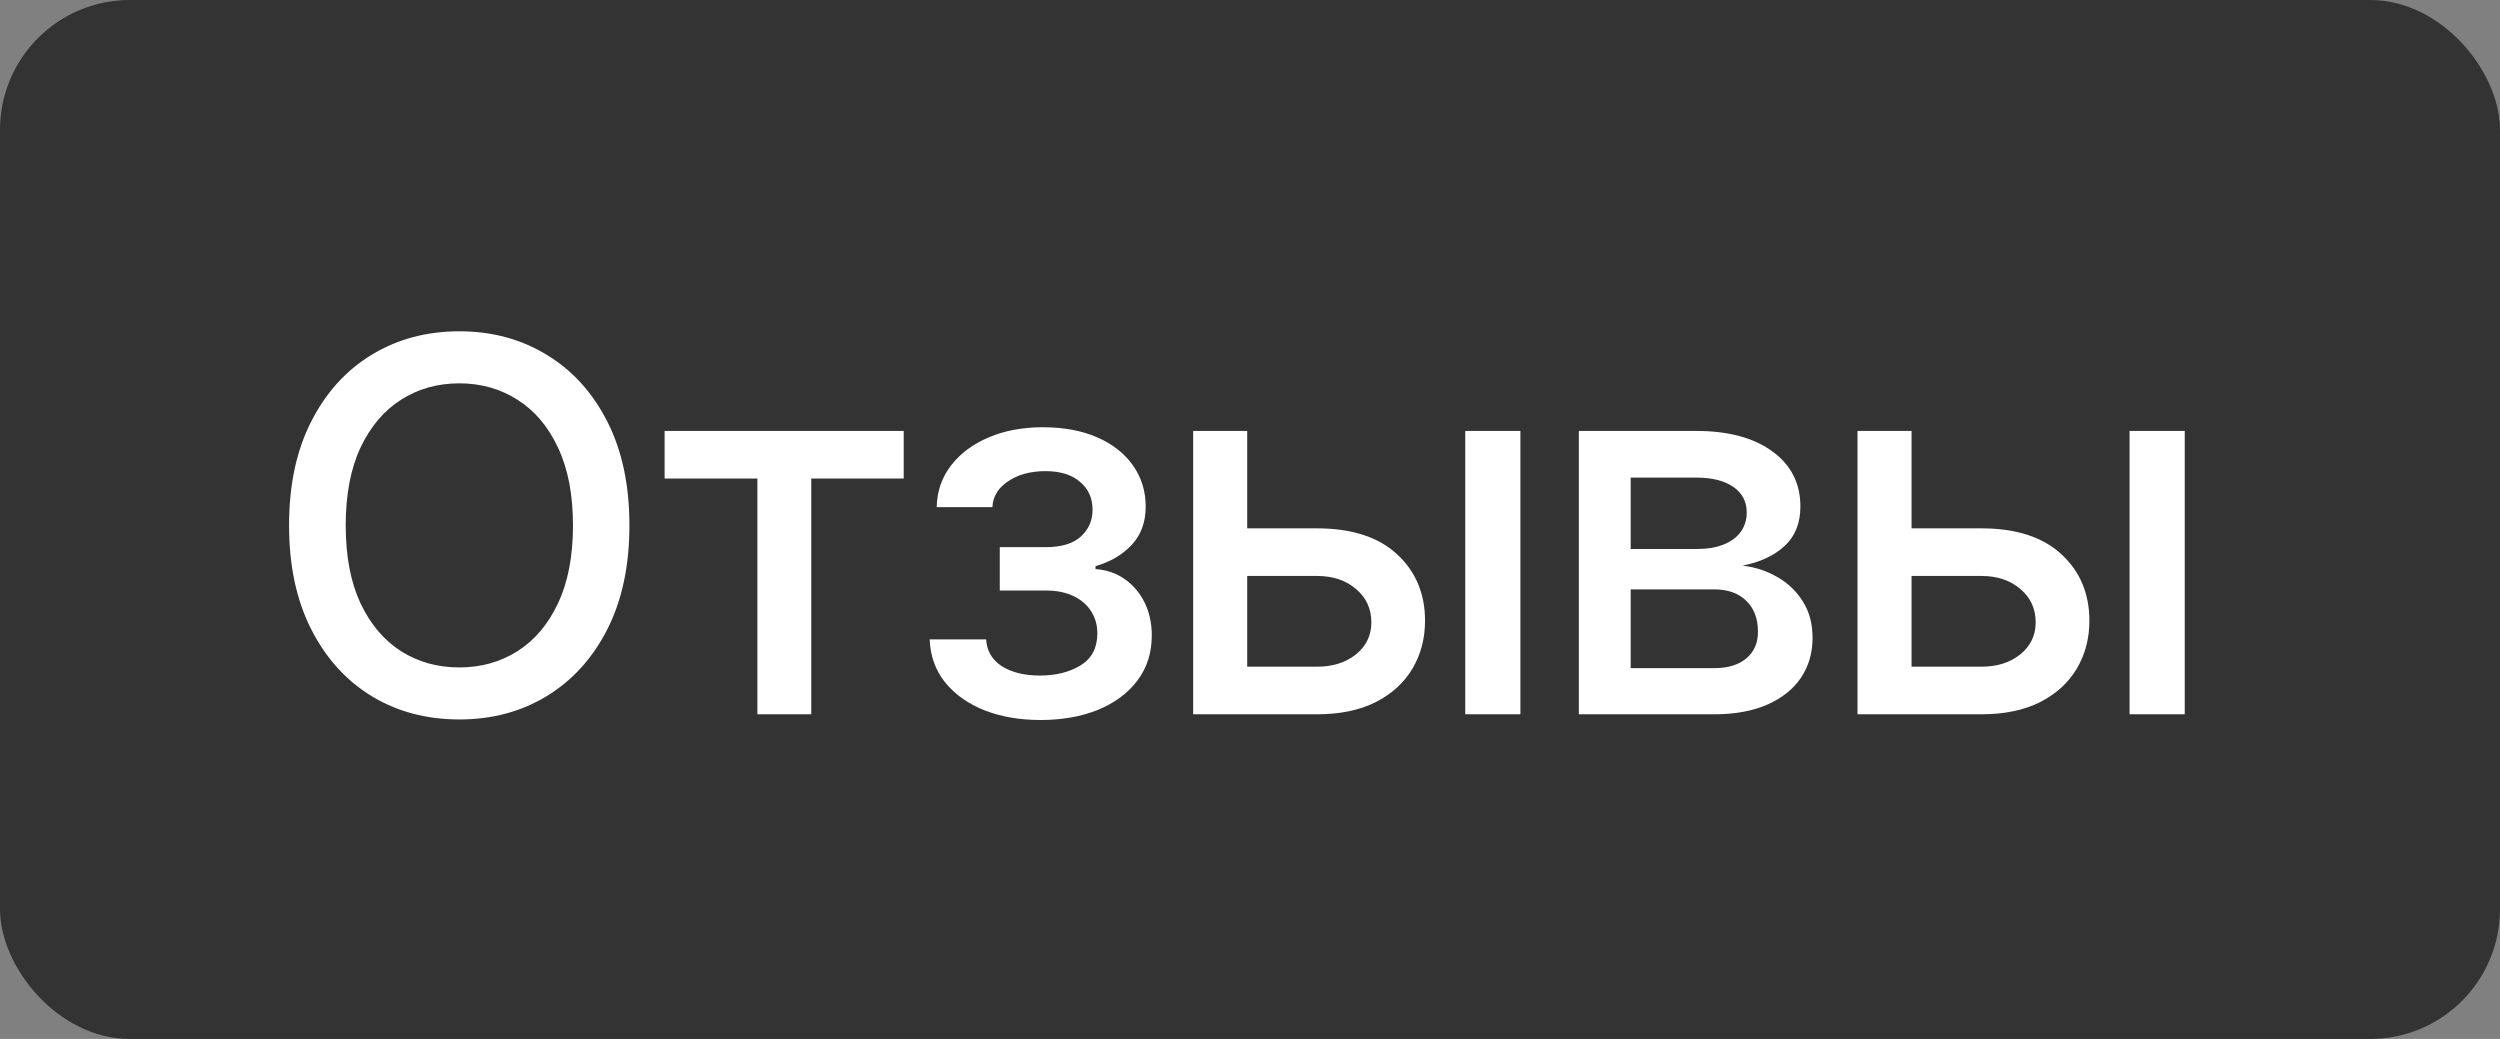 <?xml version="1.0" encoding="UTF-8"?> <svg xmlns="http://www.w3.org/2000/svg" width="77" height="32" viewBox="0 0 77 32" fill="none"><rect x="0" y="0" width="77" height="32" fill="#808080" stroke="none"/><rect width="77" height="32" rx="4" fill="#333333"></rect><path d="M19.386 16.182C19.386 17.424 19.159 18.492 18.704 19.386C18.25 20.276 17.627 20.962 16.835 21.443C16.047 21.921 15.152 22.159 14.148 22.159C13.14 22.159 12.241 21.921 11.449 21.443C10.661 20.962 10.04 20.275 9.585 19.381C9.131 18.487 8.903 17.421 8.903 16.182C8.903 14.939 9.131 13.873 9.585 12.983C10.04 12.089 10.661 11.403 11.449 10.926C12.241 10.445 13.14 10.204 14.148 10.204C15.152 10.204 16.047 10.445 16.835 10.926C17.627 11.403 18.25 12.089 18.704 12.983C19.159 13.873 19.386 14.939 19.386 16.182ZM17.648 16.182C17.648 15.235 17.494 14.438 17.188 13.79C16.884 13.138 16.468 12.646 15.938 12.312C15.411 11.975 14.814 11.807 14.148 11.807C13.477 11.807 12.879 11.975 12.352 12.312C11.826 12.646 11.409 13.138 11.102 13.79C10.799 14.438 10.648 15.235 10.648 16.182C10.648 17.129 10.799 17.928 11.102 18.579C11.409 19.227 11.826 19.72 12.352 20.057C12.879 20.39 13.477 20.557 14.148 20.557C14.814 20.557 15.411 20.39 15.938 20.057C16.468 19.72 16.884 19.227 17.188 18.579C17.494 17.928 17.648 17.129 17.648 16.182ZM20.47 14.739V13.273H27.834V14.739H24.987V22H23.328V14.739H20.47ZM28.634 19.693H30.372C30.395 20.049 30.556 20.324 30.855 20.517C31.158 20.71 31.55 20.807 32.032 20.807C32.52 20.807 32.937 20.703 33.282 20.494C33.626 20.282 33.798 19.954 33.798 19.511C33.798 19.246 33.732 19.015 33.6 18.818C33.471 18.617 33.287 18.462 33.048 18.352C32.814 18.242 32.535 18.188 32.213 18.188H30.793V16.852H32.213C32.694 16.852 33.054 16.742 33.293 16.523C33.532 16.303 33.651 16.028 33.651 15.699C33.651 15.343 33.522 15.057 33.264 14.841C33.011 14.621 32.657 14.511 32.202 14.511C31.74 14.511 31.355 14.616 31.049 14.824C30.742 15.028 30.581 15.294 30.566 15.619H28.85C28.861 15.131 29.009 14.703 29.293 14.335C29.581 13.964 29.967 13.676 30.452 13.472C30.941 13.263 31.495 13.159 32.117 13.159C32.764 13.159 33.325 13.263 33.798 13.472C34.272 13.68 34.638 13.968 34.895 14.335C35.157 14.703 35.287 15.125 35.287 15.602C35.287 16.083 35.143 16.477 34.855 16.784C34.571 17.087 34.2 17.305 33.742 17.438V17.528C34.079 17.551 34.378 17.653 34.639 17.835C34.901 18.017 35.105 18.258 35.253 18.557C35.401 18.856 35.475 19.195 35.475 19.574C35.475 20.108 35.327 20.57 35.032 20.96C34.74 21.35 34.334 21.651 33.816 21.864C33.3 22.072 32.711 22.176 32.048 22.176C31.405 22.176 30.827 22.076 30.316 21.875C29.808 21.671 29.405 21.383 29.105 21.011C28.81 20.64 28.653 20.201 28.634 19.693ZM38.027 16.273H40.561C41.63 16.273 42.452 16.538 43.027 17.068C43.603 17.599 43.891 18.282 43.891 19.119C43.891 19.665 43.762 20.155 43.505 20.591C43.247 21.026 42.87 21.371 42.374 21.625C41.878 21.875 41.273 22 40.561 22H36.749V13.273H38.414V20.534H40.561C41.05 20.534 41.452 20.407 41.766 20.153C42.08 19.896 42.238 19.568 42.238 19.171C42.238 18.75 42.08 18.407 41.766 18.142C41.452 17.873 41.05 17.739 40.561 17.739H38.027V16.273ZM45.13 22V13.273H46.828V22H45.13ZM48.628 22V13.273H52.248C53.233 13.273 54.013 13.483 54.589 13.903C55.164 14.32 55.452 14.886 55.452 15.602C55.452 16.114 55.289 16.519 54.964 16.818C54.638 17.117 54.206 17.318 53.668 17.421C54.058 17.466 54.416 17.583 54.742 17.773C55.068 17.958 55.329 18.208 55.526 18.523C55.727 18.837 55.827 19.212 55.827 19.648C55.827 20.11 55.708 20.519 55.469 20.875C55.231 21.227 54.884 21.504 54.429 21.704C53.979 21.901 53.435 22 52.799 22H48.628ZM50.225 20.579H52.799C53.219 20.579 53.549 20.479 53.787 20.278C54.026 20.078 54.145 19.805 54.145 19.46C54.145 19.055 54.026 18.737 53.787 18.506C53.549 18.271 53.219 18.153 52.799 18.153H50.225V20.579ZM50.225 16.909H52.265C52.583 16.909 52.856 16.864 53.083 16.773C53.314 16.682 53.49 16.553 53.611 16.386C53.736 16.216 53.799 16.015 53.799 15.784C53.799 15.447 53.66 15.184 53.384 14.994C53.108 14.805 52.729 14.71 52.248 14.71H50.225V16.909ZM58.489 16.273H61.023C62.092 16.273 62.913 16.538 63.489 17.068C64.065 17.599 64.353 18.282 64.353 19.119C64.353 19.665 64.224 20.155 63.967 20.591C63.709 21.026 63.332 21.371 62.836 21.625C62.34 21.875 61.735 22 61.023 22H57.211V13.273H58.876V20.534H61.023C61.512 20.534 61.913 20.407 62.228 20.153C62.542 19.896 62.699 19.568 62.699 19.171C62.699 18.75 62.542 18.407 62.228 18.142C61.913 17.873 61.512 17.739 61.023 17.739H58.489V16.273ZM65.591 22V13.273H67.29V22H65.591Z" fill="white"></path></svg> 